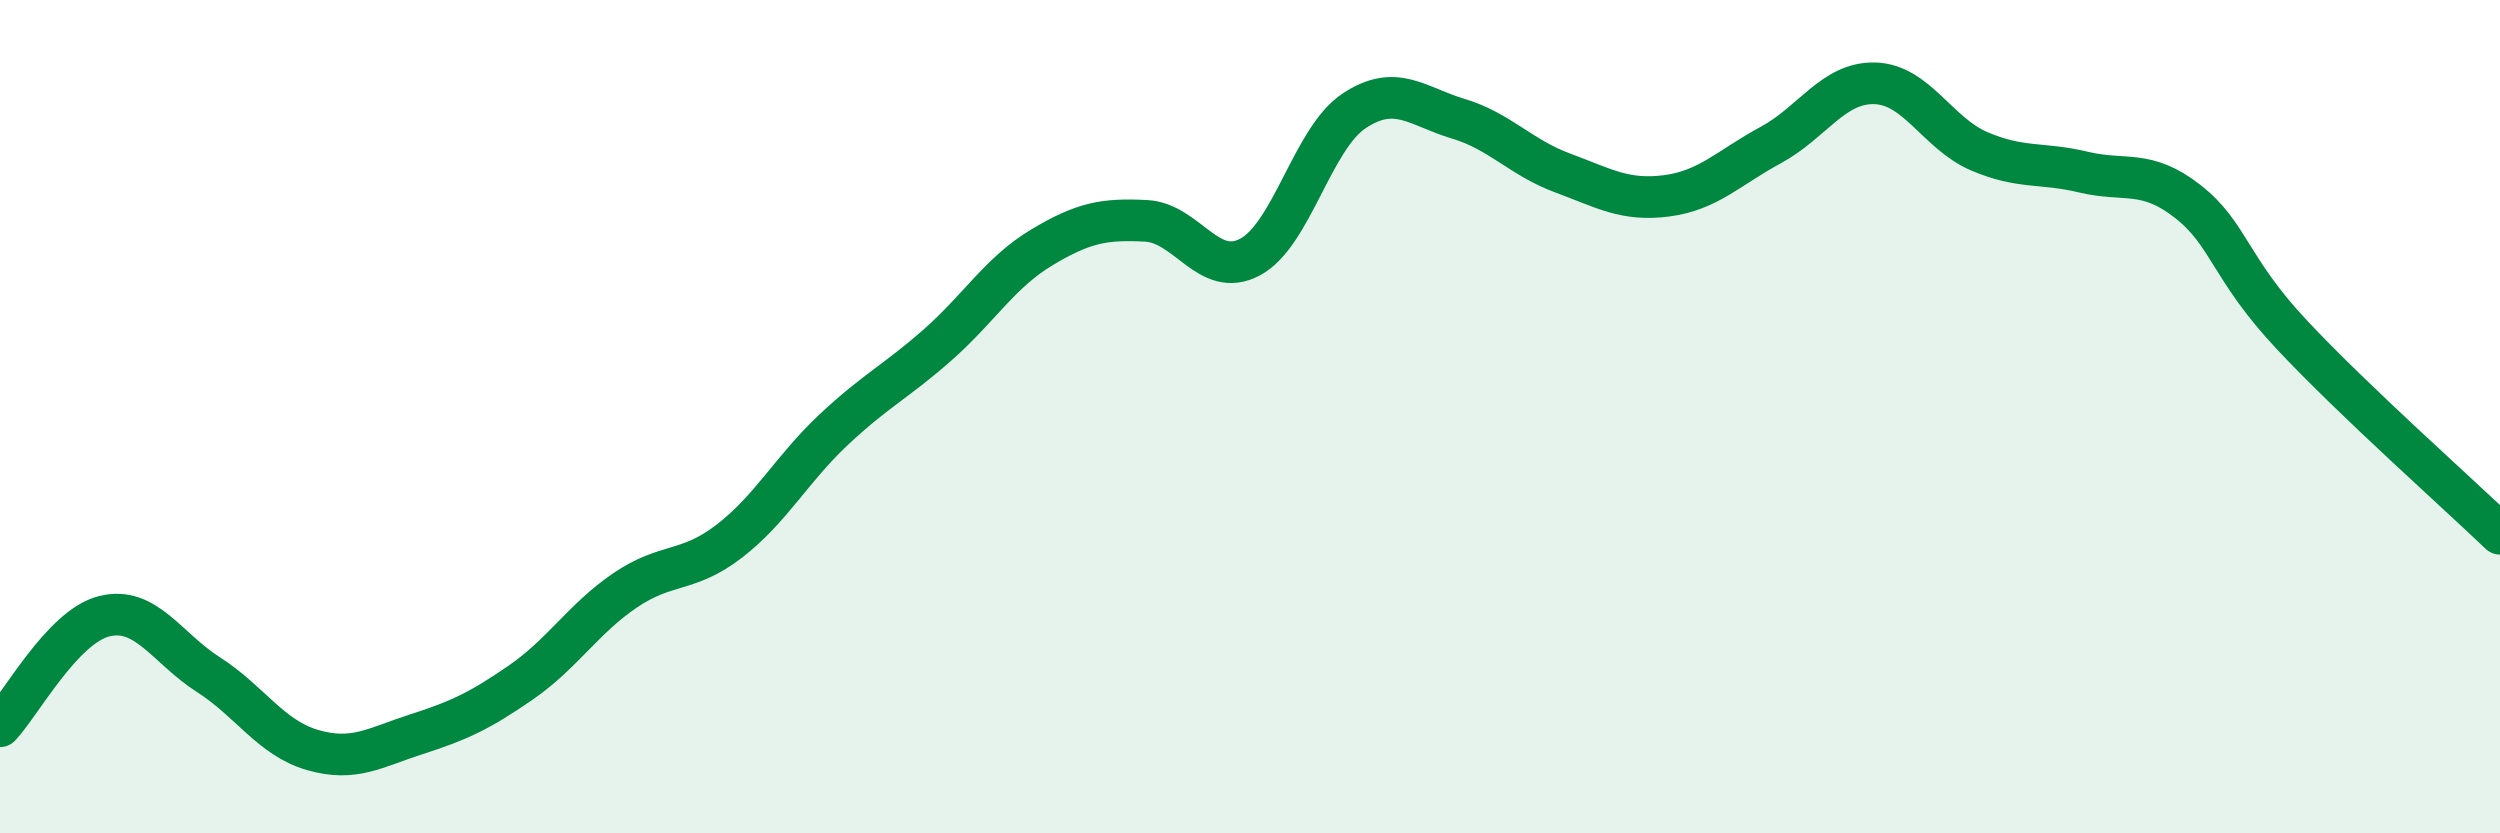 
    <svg width="60" height="20" viewBox="0 0 60 20" xmlns="http://www.w3.org/2000/svg">
      <path
        d="M 0,17.43 C 0.5,16.9 1.5,15.04 2.5,14.79 C 3.5,14.54 4,15.55 5,16.19 C 6,16.83 6.5,17.71 7.5,18 C 8.5,18.29 9,17.94 10,17.62 C 11,17.3 11.5,17.07 12.5,16.38 C 13.5,15.69 14,14.85 15,14.17 C 16,13.49 16.5,13.76 17.5,12.99 C 18.5,12.22 19,11.26 20,10.32 C 21,9.38 21.5,9.16 22.5,8.28 C 23.5,7.4 24,6.54 25,5.94 C 26,5.34 26.5,5.25 27.5,5.3 C 28.5,5.35 29,6.7 30,6.17 C 31,5.64 31.5,3.32 32.5,2.66 C 33.5,2 34,2.55 35,2.85 C 36,3.15 36.5,3.78 37.5,4.15 C 38.5,4.52 39,4.83 40,4.7 C 41,4.57 41.5,4.02 42.5,3.48 C 43.5,2.94 44,1.97 45,2 C 46,2.03 46.5,3.2 47.5,3.63 C 48.5,4.06 49,3.89 50,4.13 C 51,4.37 51.5,4.05 52.5,4.83 C 53.5,5.61 53.5,6.43 55,8.03 C 56.5,9.63 59,11.85 60,12.81L60 20L0 20Z"
        fill="#008740"
        opacity="0.1"
        stroke-linecap="round"
        stroke-linejoin="round"
      />
      <path
        d="M 0,17.43 C 0.5,16.9 1.5,15.04 2.5,14.79 C 3.5,14.54 4,15.55 5,16.19 C 6,16.83 6.5,17.71 7.5,18 C 8.5,18.29 9,17.94 10,17.62 C 11,17.3 11.5,17.07 12.5,16.38 C 13.5,15.69 14,14.85 15,14.17 C 16,13.49 16.5,13.76 17.5,12.99 C 18.5,12.22 19,11.26 20,10.32 C 21,9.38 21.5,9.16 22.5,8.28 C 23.5,7.4 24,6.54 25,5.94 C 26,5.34 26.5,5.25 27.5,5.3 C 28.5,5.35 29,6.7 30,6.17 C 31,5.64 31.5,3.32 32.5,2.66 C 33.5,2 34,2.55 35,2.85 C 36,3.15 36.5,3.78 37.5,4.15 C 38.5,4.52 39,4.83 40,4.7 C 41,4.57 41.5,4.02 42.5,3.48 C 43.5,2.94 44,1.97 45,2 C 46,2.03 46.5,3.2 47.5,3.63 C 48.5,4.06 49,3.89 50,4.13 C 51,4.37 51.5,4.05 52.5,4.83 C 53.5,5.61 53.5,6.43 55,8.03 C 56.5,9.63 59,11.85 60,12.81"
        stroke="#008740"
        stroke-width="1"
        fill="none"
        stroke-linecap="round"
        stroke-linejoin="round"
      />
    </svg>
  